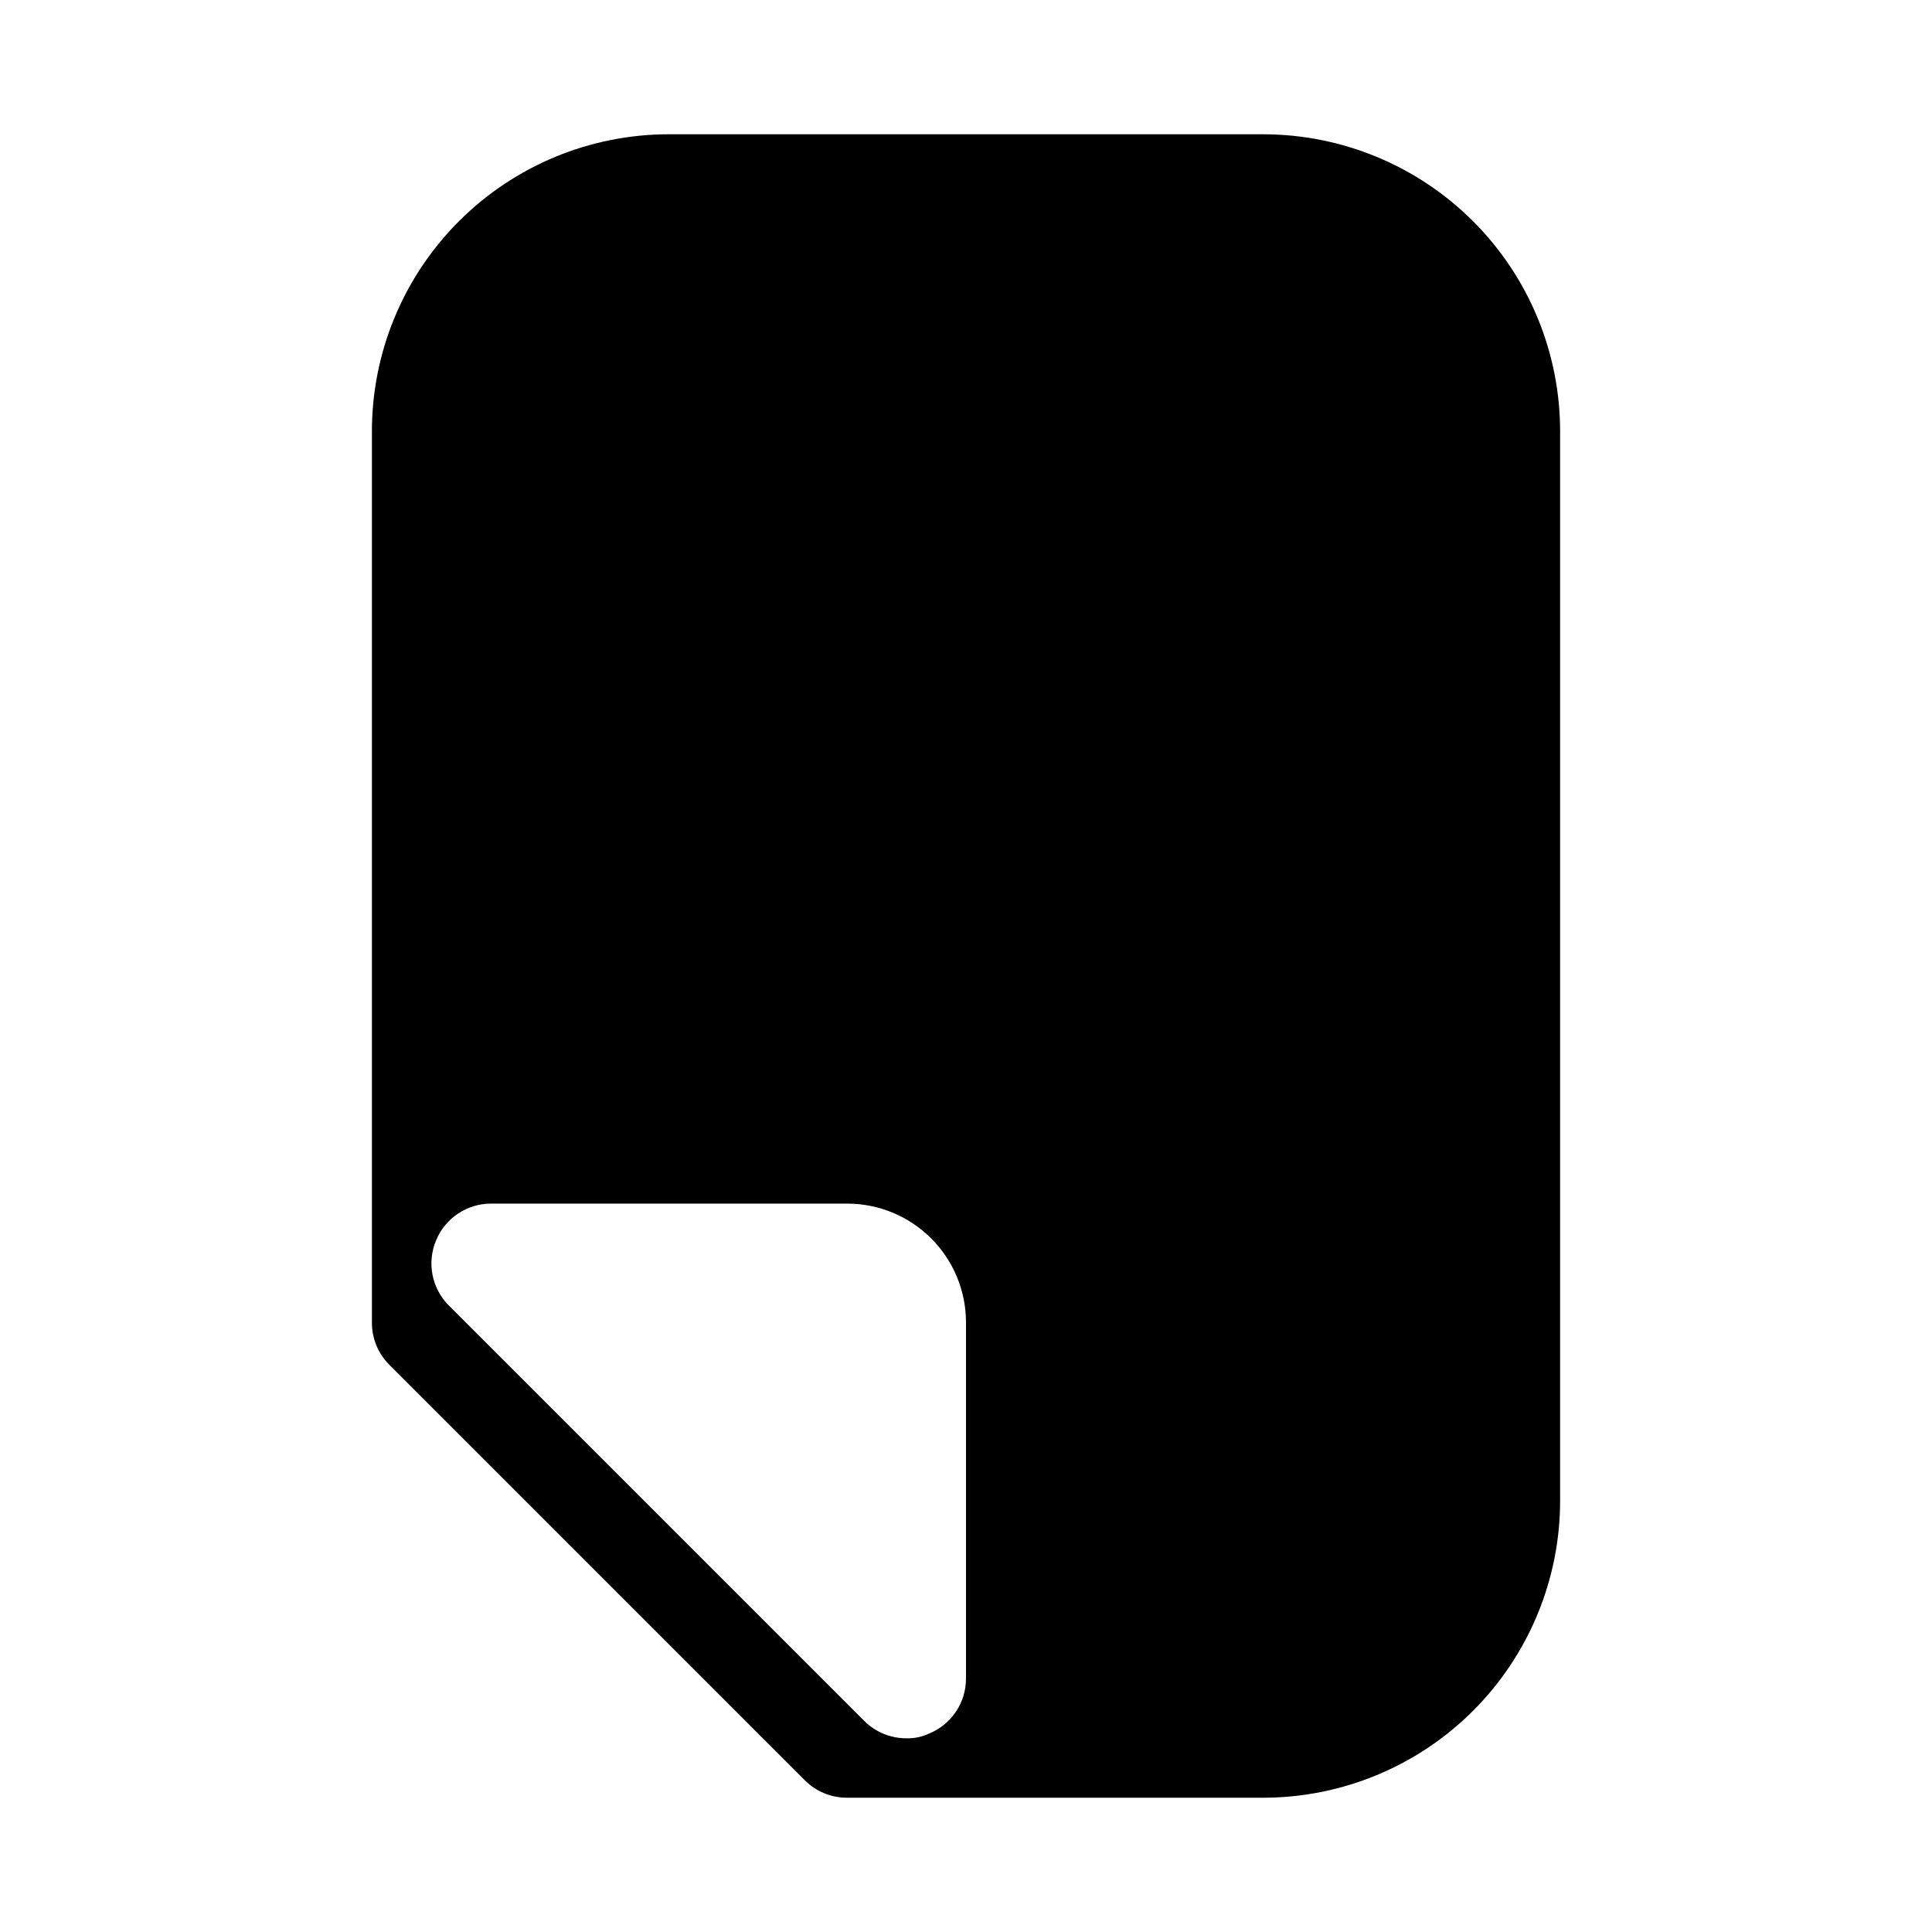 <?xml version="1.0" encoding="UTF-8"?>
<!-- Uploaded to: ICON Repo, www.svgrepo.com, Generator: ICON Repo Mixer Tools -->
<svg fill="#000000" width="800px" height="800px" version="1.1" viewBox="144 144 512 512" xmlns="http://www.w3.org/2000/svg">
 <path d="m478.72 179.58h-157.44c-20.879 0-40.898 8.293-55.664 23.055-14.762 14.766-23.055 34.789-23.055 55.664v236.16c-0.023 4.188 1.617 8.207 4.566 11.18l110.21 110.21c2.973 2.949 6.992 4.59 11.18 4.566h110.21c20.879 0 40.902-8.293 55.664-23.055 14.762-14.766 23.055-34.785 23.055-55.664v-283.39c0-20.875-8.293-40.898-23.055-55.664-14.762-14.762-34.785-23.055-55.664-23.055zm-78.719 409.34c-0.016 3.109-0.953 6.144-2.688 8.723-1.738 2.578-4.199 4.582-7.074 5.762-1.871 0.883-3.918 1.312-5.984 1.262-4.184 0.023-8.207-1.621-11.176-4.566l-110.21-110.21h-0.004c-2.184-2.215-3.664-5.027-4.254-8.082-0.586-3.055-0.258-6.215 0.949-9.082 1.18-2.875 3.188-5.336 5.762-7.07 2.578-1.738 5.613-2.676 8.723-2.688h94.465c8.352 0 16.359 3.316 22.266 9.223 5.902 5.902 9.223 13.914 9.223 22.262z"/>
</svg>